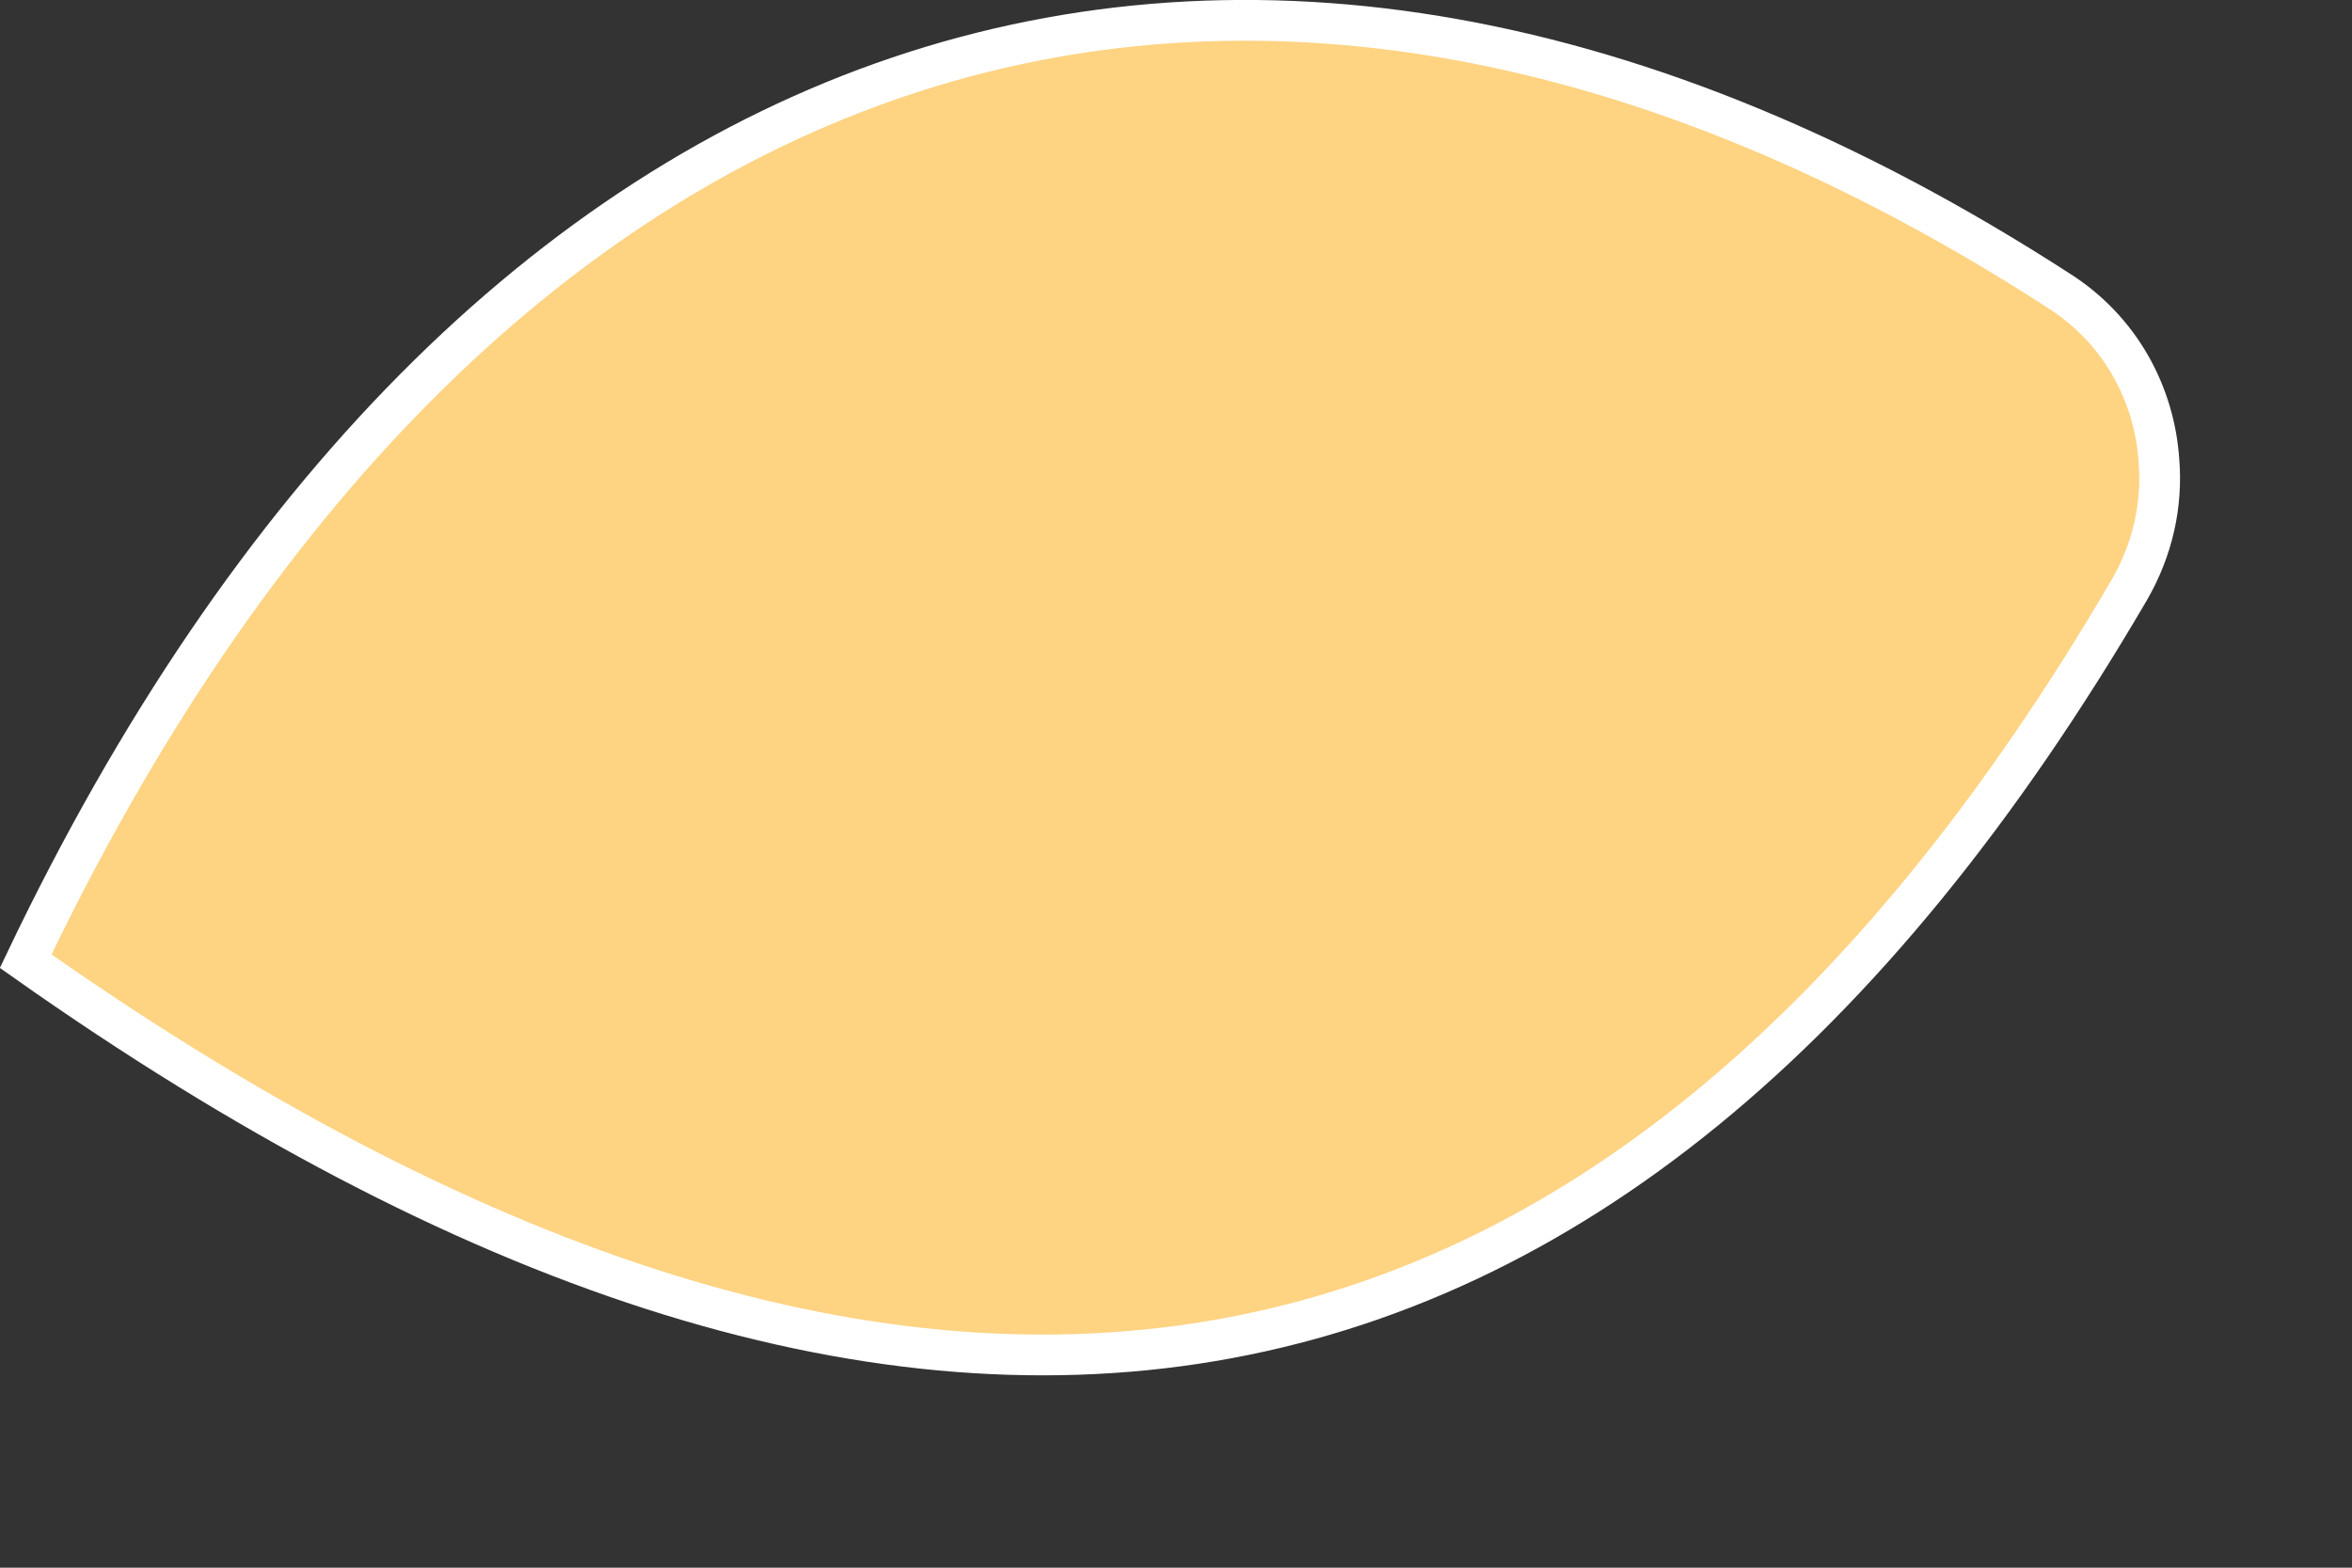 <?xml version="1.0" encoding="UTF-8" standalone="no"?><svg width='12' height='8' viewBox='0 0 12 8' fill='none' xmlns='http://www.w3.org/2000/svg'>
<rect x="0" y="0" width="12" height="8" fill="#333333" stroke="none"/>
<path d='M0.131 4.905C4.612 8.066 8.214 7.544 10.864 3.01C10.984 2.802 11.033 2.575 11.015 2.351C10.992 2.008 10.816 1.68 10.5 1.481C6.291 -1.238 2.396 0.154 0.131 4.905Z' fill='#FED382' stroke='white' stroke-width='0.208'/>
</svg>
